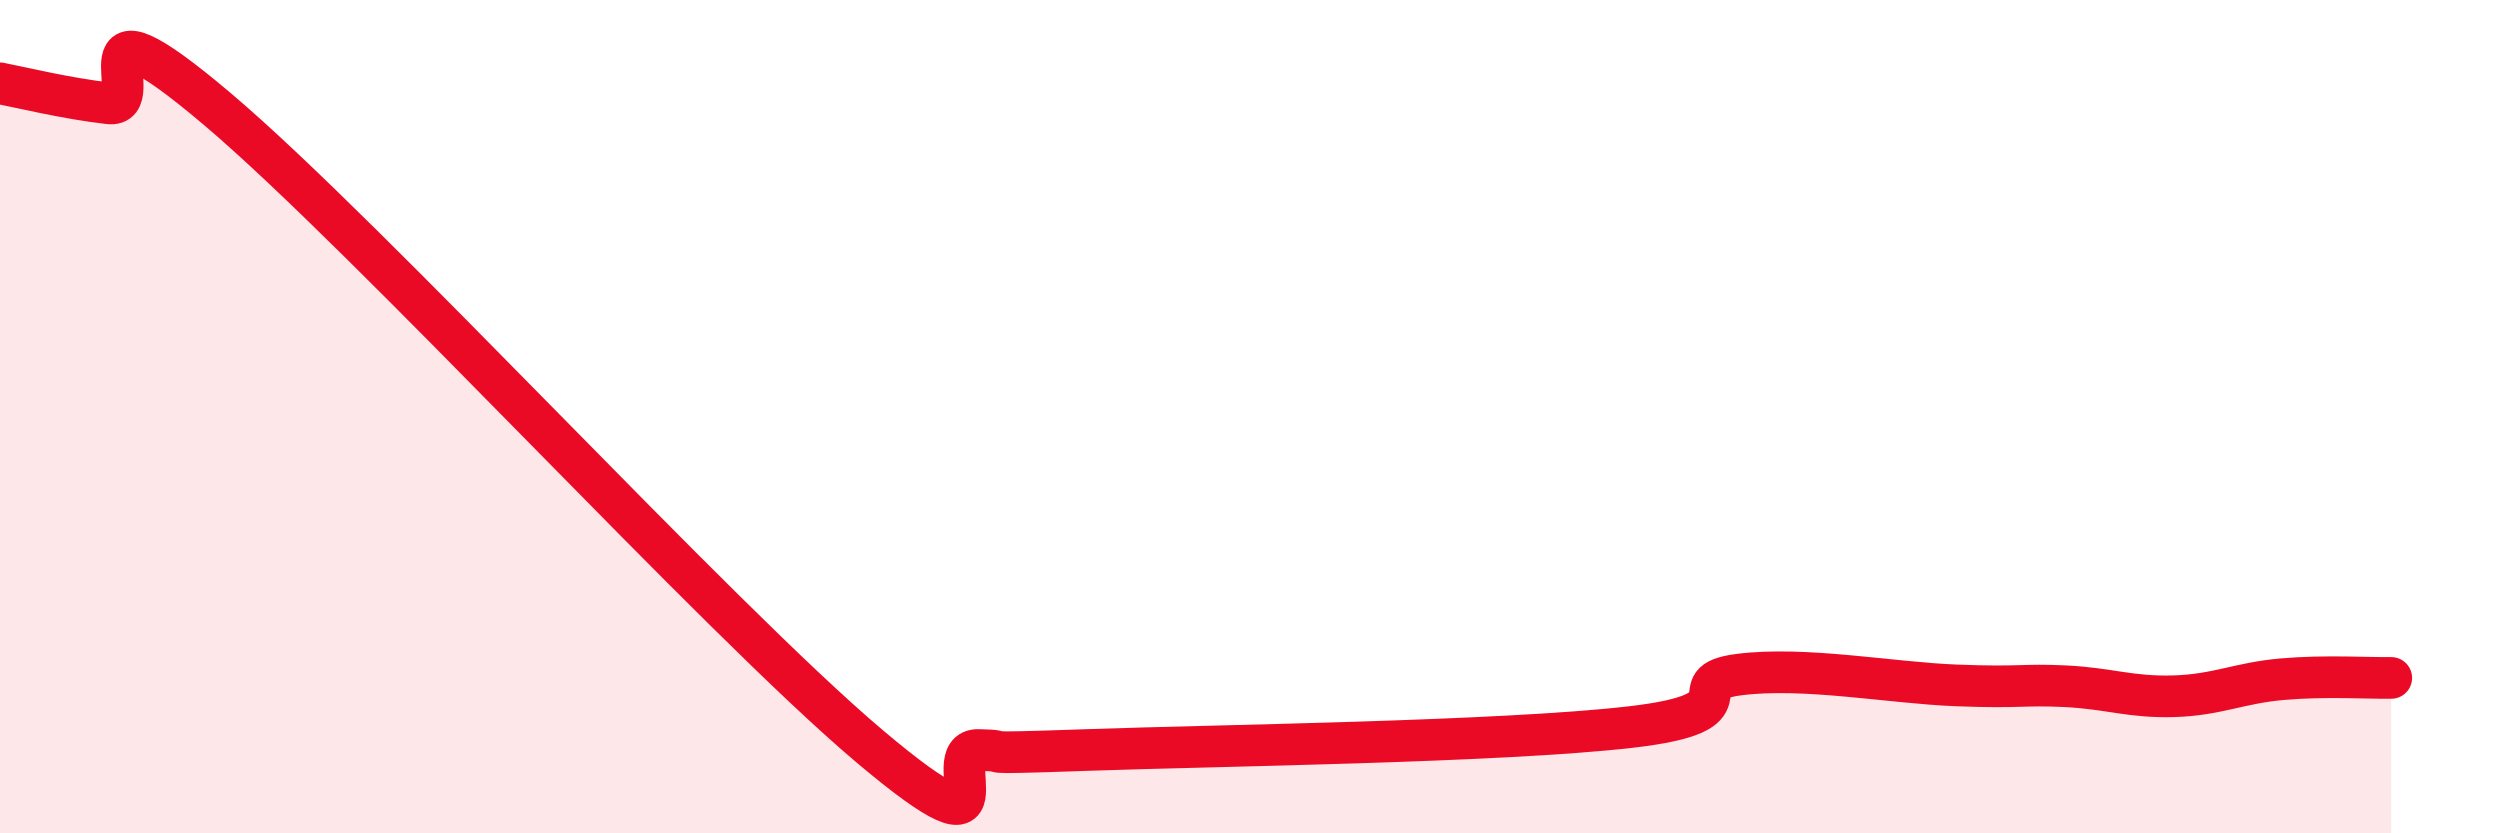 
    <svg width="60" height="20" viewBox="0 0 60 20" xmlns="http://www.w3.org/2000/svg">
      <path
        d="M 0,2 C 0.52,2.1 1.57,2.36 2.61,2.48 C 3.65,2.6 1.57,-0.47 5.22,2.62 C 8.87,5.71 17.22,14.83 20.87,17.91 C 24.52,20.99 22.44,17.98 23.48,18 C 24.52,18.02 22.96,18.11 26.09,18 C 29.22,17.89 36,17.81 39.13,17.45 C 42.26,17.09 40.17,16.39 41.74,16.19 C 43.31,15.99 45.39,16.39 46.96,16.45 C 48.53,16.51 48.53,16.42 49.57,16.47 C 50.61,16.52 51.13,16.74 52.17,16.71 C 53.21,16.68 53.74,16.39 54.78,16.3 C 55.82,16.21 56.87,16.28 57.39,16.27L57.39 20L0 20Z"
        fill="#EB0A25"
        opacity="0.1"
        stroke-linecap="round"
        stroke-linejoin="round"
      />
      <path
        d="M 0,2 C 0.52,2.1 1.57,2.36 2.61,2.48 C 3.65,2.6 1.57,-0.47 5.22,2.62 C 8.87,5.71 17.22,14.83 20.87,17.91 C 24.52,20.99 22.44,17.98 23.48,18 C 24.52,18.02 22.96,18.11 26.09,18 C 29.22,17.89 36,17.81 39.13,17.45 C 42.26,17.09 40.17,16.39 41.74,16.19 C 43.31,15.99 45.39,16.39 46.96,16.45 C 48.53,16.51 48.53,16.42 49.57,16.47 C 50.61,16.52 51.13,16.74 52.17,16.71 C 53.21,16.68 53.74,16.39 54.78,16.3 C 55.82,16.21 56.87,16.28 57.39,16.27"
        stroke="#EB0A25"
        stroke-width="1"
        fill="none"
        stroke-linecap="round"
        stroke-linejoin="round"
      />
    </svg>
  